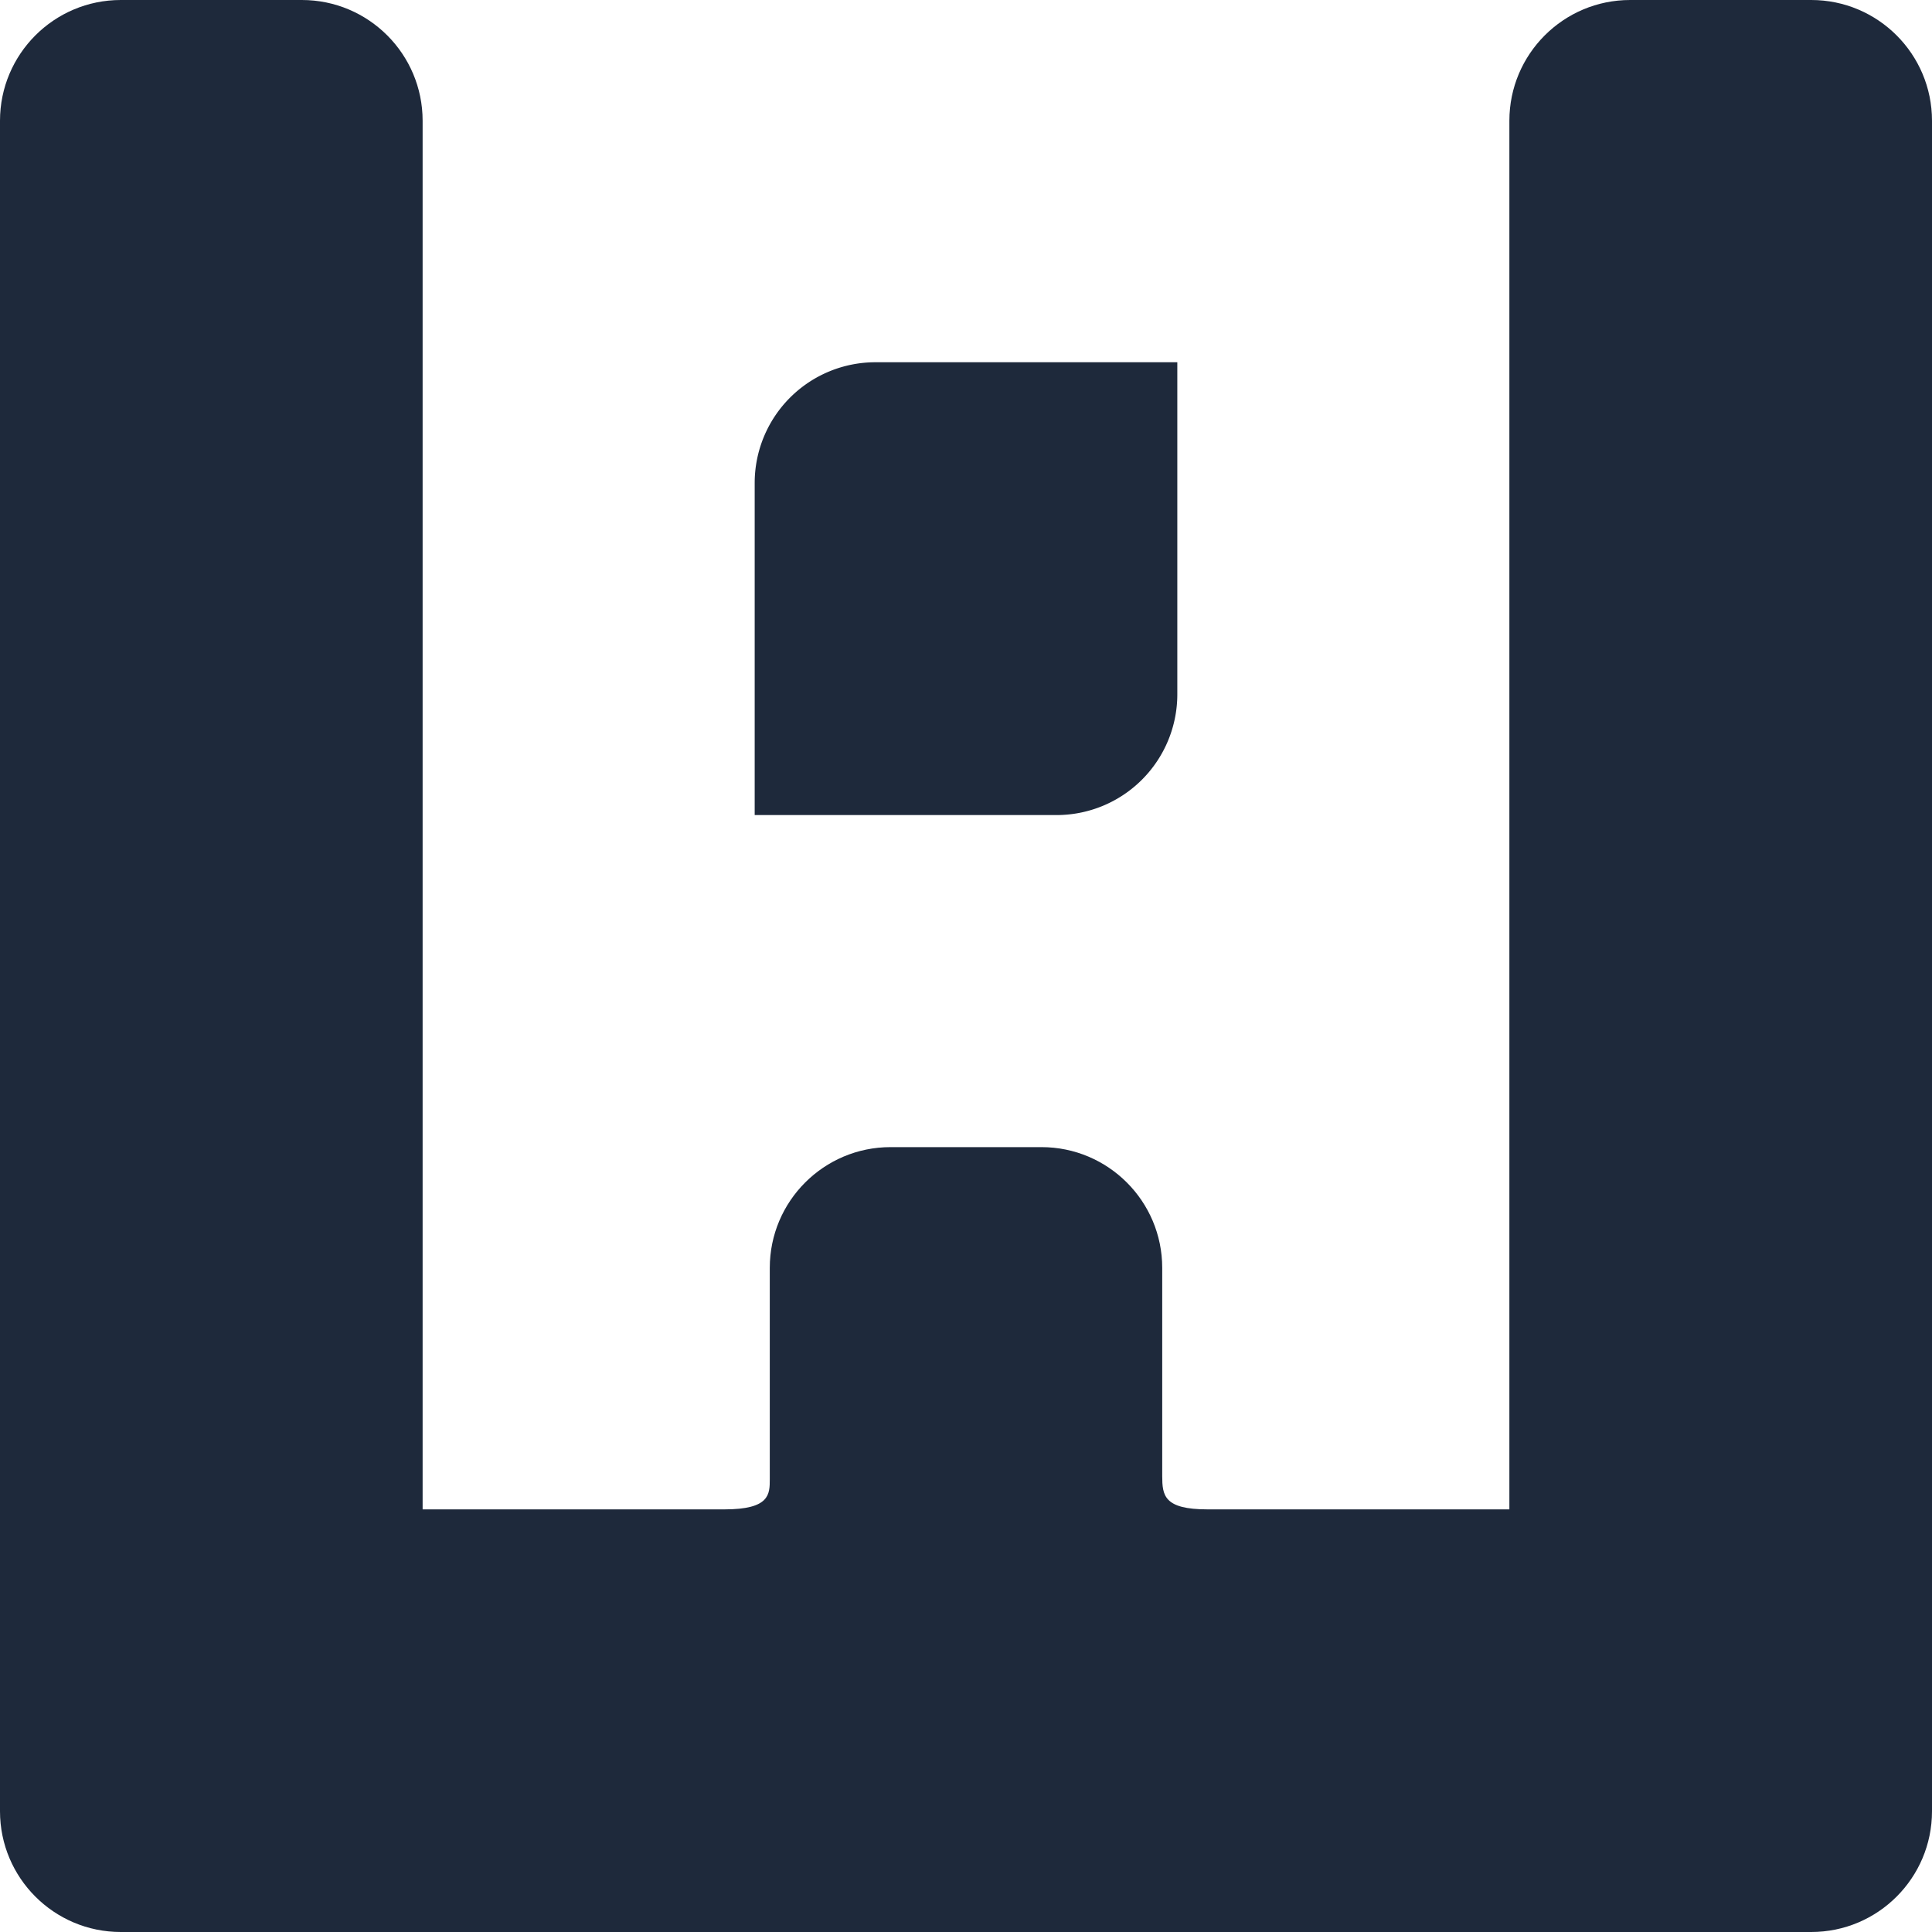 <svg width="32" xmlns="http://www.w3.org/2000/svg" height="32" id="screenshot-f245b301-3df9-8052-8006-a48b0446f5cf" viewBox="0 0 32 32" xmlns:xlink="http://www.w3.org/1999/xlink" fill="none" version="1.1"><g id="shape-f245b301-3df9-8052-8006-a48b0446f5cf"><defs><clipPath id="frame-clip-f245b301-3df9-8052-8006-a48b0446f5cf-render-1" class="frame-clip frame-clip-def"><rect rx="0" ry="0" x="0" y="0" width="32" height="32" transform="matrix(1, 0, 0, 1, 0, 0)"/></clipPath></defs><g class="frame-container-wrapper"><g class="frame-container-blur"><g class="frame-container-shadows"><g clip-path="url(#frame-clip-f245b301-3df9-8052-8006-a48b0446f5cf-render-1)" fill="none"><g class="fills" id="fills-f245b301-3df9-8052-8006-a48b0446f5cf"><rect rx="0" ry="0" x="0" y="0" width="32" height="32" transform="matrix(1, 0, 0, 1, 0, 0)" class="frame-background"/></g><g class="frame-children"><g id="shape-86fa2dd9-49be-805f-8006-a48fe80308e2" rx="0" ry="0"><g id="shape-f245b301-3df9-8052-8006-a48dd93e0f5d"><g class="fills" id="fills-f245b301-3df9-8052-8006-a48dd93e0f5d"><path d="M14.5,6 h5 a0,0 0 0 1 0,0 v5.5 a2,2 0 0 1 -2,2 h-5 a0,0 0 0 1 0,0 v-5.5 a2,2 0 0 1 2,-2 z" x="12.5" y="6" transform="matrix(1, 0, 0, 1, 0, 0)" width="7" height="7.5" style="fill: rgb(30, 41, 59); fill-opacity: 1;"/></g></g><g id="shape-86fa2dd9-49be-805f-8006-a48f573ace61"><g class="fills" id="fills-86fa2dd9-49be-805f-8006-a48f573ace61"><path d="M5,32L2,32C0.896,32,0,31.104,0,30L0,2C0,0.896,0.896,0,2,0L5,0C6.104,0,7,0.896,7,2L7,25L12,25C12.75,25,12.75,24.75,12.75,24.5L12.75,21C12.75,19.896,13.646,19,14.75,19L17.25,19C18.354,19,19.25,19.896,19.25,21L19.25,24.448C19.251,24.767,19.276,25,20,25L25,25L25,2C25,0.896,25.896,0,27,0L30,0C31.104,0,32,0.896,32,2L32,30C32,31.104,31.104,32,30,32L28.5,32L25,32M12.75,25L19.25,25" style="fill: rgb(30, 41, 59); fill-opacity: 1;"/></g></g></g></g></g></g></g></g></g></svg>